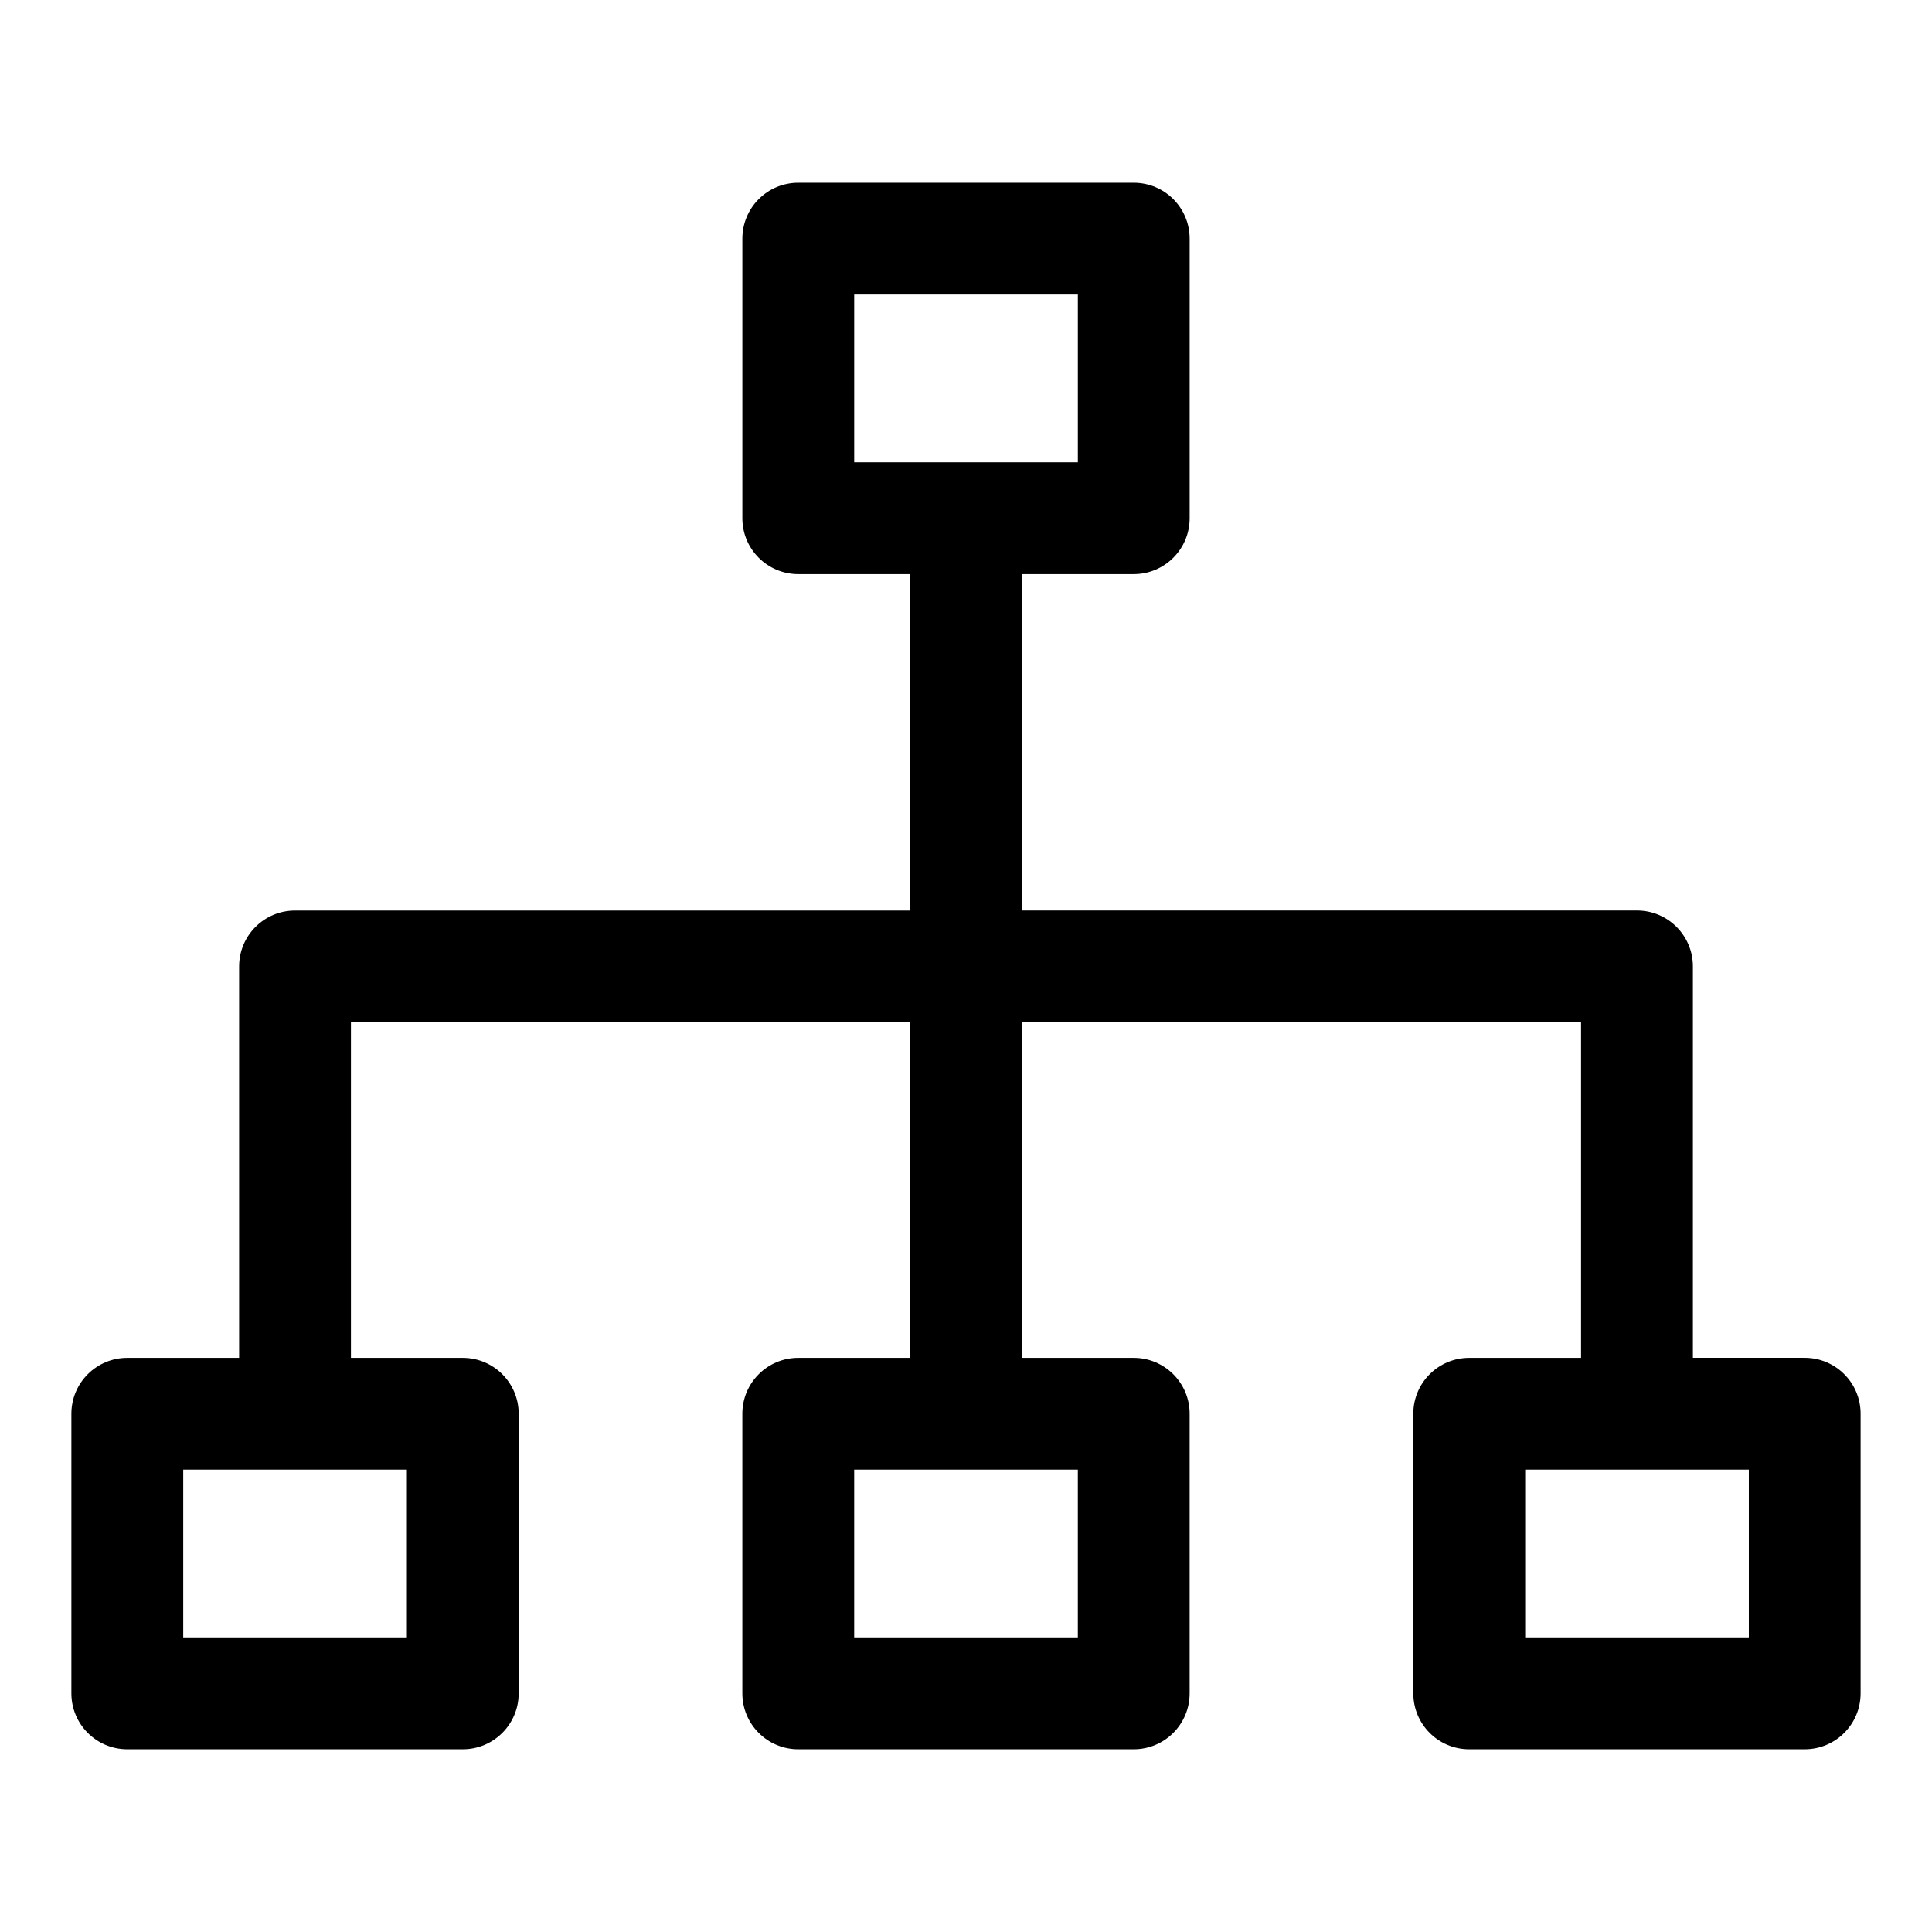 <?xml version="1.0" encoding="UTF-8"?>
<!-- Uploaded to: SVG Repo, www.svgrepo.com, Generator: SVG Repo Mixer Tools -->
<svg fill="#000000" width="800px" height="800px" version="1.1" viewBox="144 144 512 512" xmlns="http://www.w3.org/2000/svg">
 <path d="m622.27 503.84h-29.637v-103.73c0-8.18-6.625-14.816-14.816-14.816h-163v-89.145h29.637c8.195 0 14.816-6.637 14.816-14.816v-74.09c0-8.18-6.625-14.816-14.816-14.816h-88.906c-8.195 0-14.816 6.637-14.816 14.816v74.09c0 8.18 6.625 14.816 14.816 14.816h29.637v89.16l-163-0.004c-8.195 0-14.816 6.637-14.816 14.816v103.73h-29.637c-8.195 0-14.816 6.637-14.816 14.816v74.09c0 8.18 6.625 14.816 14.816 14.816h88.906c8.195 0 14.816-6.637 14.816-14.816v-74.09c0-8.18-6.625-14.816-14.816-14.816h-29.637v-88.906h148.18v88.906h-29.637c-8.195 0-14.816 6.637-14.816 14.816v74.09c0 8.18 6.625 14.816 14.816 14.816h88.906c8.195 0 14.816-6.637 14.816-14.816v-74.09c0-8.18-6.625-14.816-14.816-14.816h-29.637v-88.906h148.18v88.906h-29.637c-8.195 0-14.816 6.637-14.816 14.816v74.09c0 8.18 6.625 14.816 14.816 14.816h88.906c8.195 0 14.816-6.637 14.816-14.816v-74.09c0.008-8.191-6.617-14.828-14.812-14.828zm-251.9-281.78h59.273v44.453h-59.273zm-118.54 355.87h-59.273v-44.453h59.273zm177.81 0h-59.273v-44.453h59.273zm177.82 0h-59.273v-44.453h59.273z"/>
</svg>